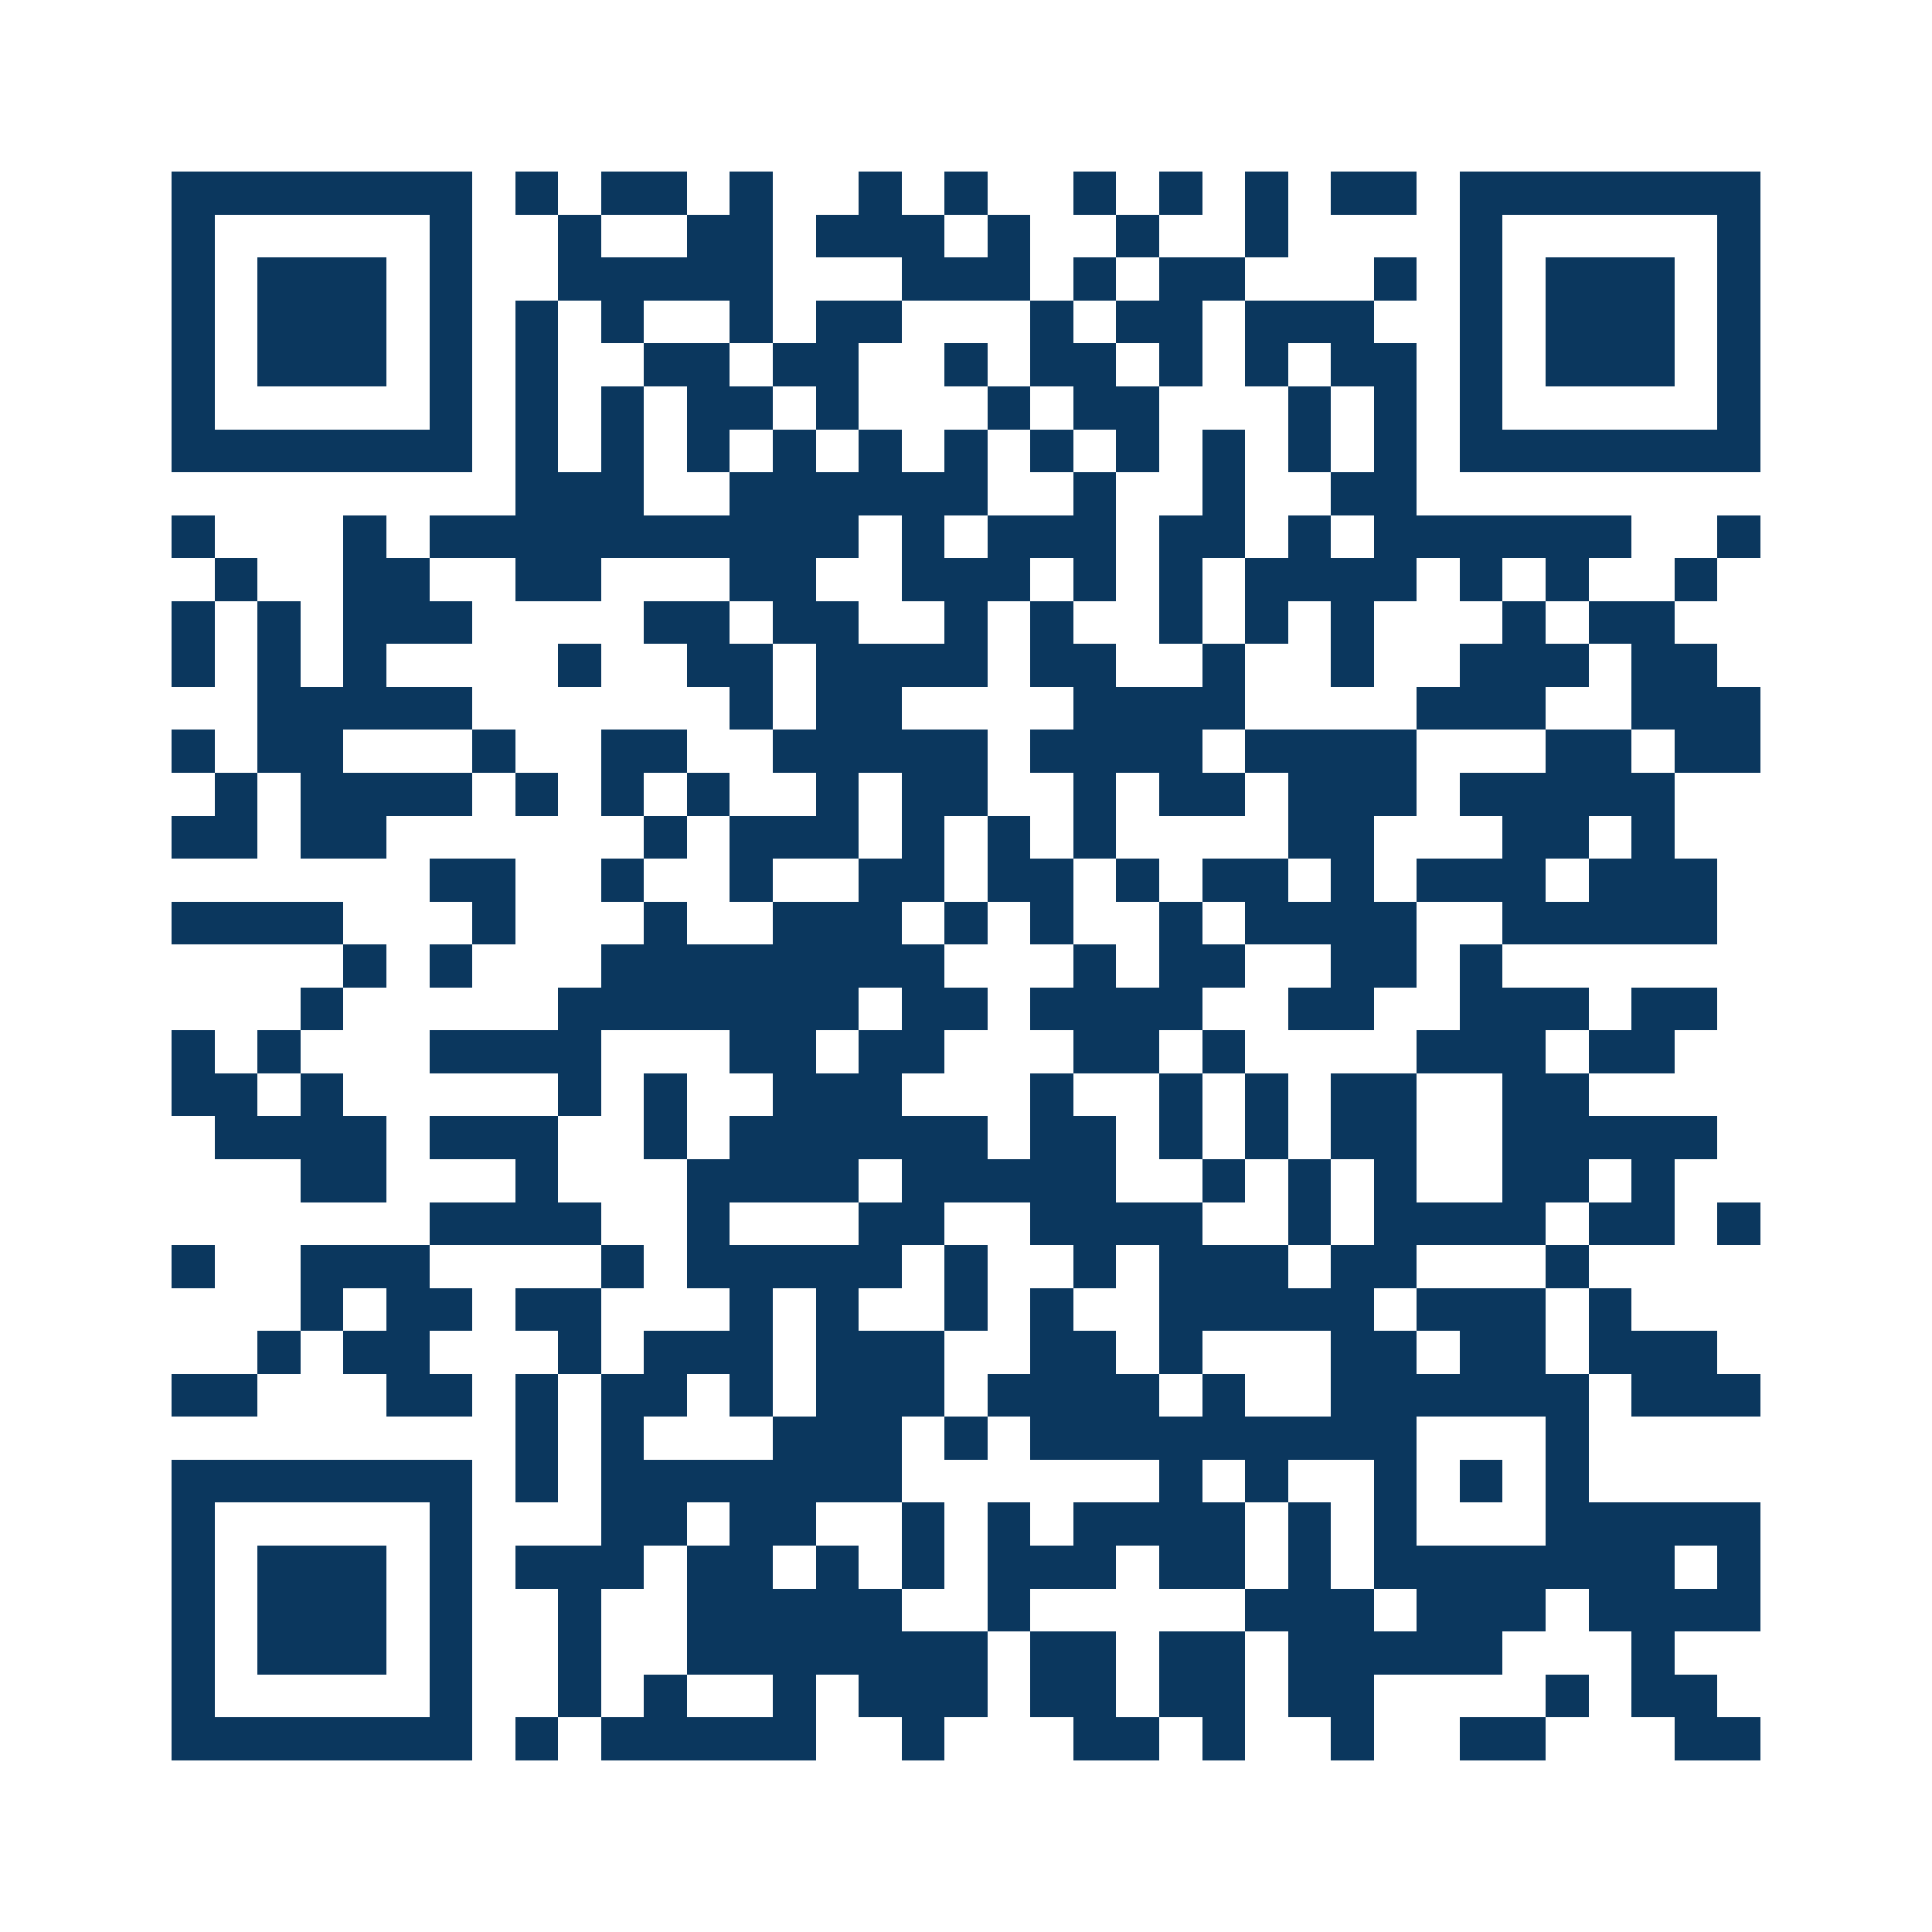 <svg xmlns="http://www.w3.org/2000/svg" width="150" height="150" viewBox="0 0 45 45" shape-rendering="crispEdges"><path fill="#ffffff" d="M0 0h45v45H0z"/><path stroke="#0b375e" d="M4 4.5h7m1 0h1m1 0h2m1 0h1m2 0h1m1 0h1m2 0h1m1 0h1m1 0h1m1 0h2m1 0h7M4 5.5h1m5 0h1m2 0h1m2 0h2m1 0h3m1 0h1m2 0h1m2 0h1m4 0h1m5 0h1M4 6.5h1m1 0h3m1 0h1m2 0h5m3 0h3m1 0h1m1 0h2m3 0h1m1 0h1m1 0h3m1 0h1M4 7.5h1m1 0h3m1 0h1m1 0h1m1 0h1m2 0h1m1 0h2m3 0h1m1 0h2m1 0h3m2 0h1m1 0h3m1 0h1M4 8.5h1m1 0h3m1 0h1m1 0h1m2 0h2m1 0h2m2 0h1m1 0h2m1 0h1m1 0h1m1 0h2m1 0h1m1 0h3m1 0h1M4 9.5h1m5 0h1m1 0h1m1 0h1m1 0h2m1 0h1m3 0h1m1 0h2m3 0h1m1 0h1m1 0h1m5 0h1M4 10.5h7m1 0h1m1 0h1m1 0h1m1 0h1m1 0h1m1 0h1m1 0h1m1 0h1m1 0h1m1 0h1m1 0h1m1 0h7M12 11.5h3m2 0h6m2 0h1m2 0h1m2 0h2M4 12.5h1m3 0h1m1 0h10m1 0h1m1 0h3m1 0h2m1 0h1m1 0h6m2 0h1M5 13.5h1m2 0h2m2 0h2m3 0h2m2 0h3m1 0h1m1 0h1m1 0h4m1 0h1m1 0h1m2 0h1M4 14.5h1m1 0h1m1 0h3m4 0h2m1 0h2m2 0h1m1 0h1m2 0h1m1 0h1m1 0h1m3 0h1m1 0h2M4 15.5h1m1 0h1m1 0h1m4 0h1m2 0h2m1 0h4m1 0h2m2 0h1m2 0h1m2 0h3m1 0h2M6 16.5h5m6 0h1m1 0h2m4 0h4m4 0h3m2 0h3M4 17.5h1m1 0h2m3 0h1m2 0h2m2 0h5m1 0h4m1 0h4m3 0h2m1 0h2M5 18.5h1m1 0h4m1 0h1m1 0h1m1 0h1m2 0h1m1 0h2m2 0h1m1 0h2m1 0h3m1 0h5M4 19.5h2m1 0h2m6 0h1m1 0h3m1 0h1m1 0h1m1 0h1m4 0h2m3 0h2m1 0h1M10 20.5h2m2 0h1m2 0h1m2 0h2m1 0h2m1 0h1m1 0h2m1 0h1m1 0h3m1 0h3M4 21.5h4m3 0h1m3 0h1m2 0h3m1 0h1m1 0h1m2 0h1m1 0h4m2 0h5M8 22.5h1m1 0h1m3 0h8m3 0h1m1 0h2m2 0h2m1 0h1M7 23.5h1m5 0h7m1 0h2m1 0h4m2 0h2m2 0h3m1 0h2M4 24.5h1m1 0h1m3 0h4m3 0h2m1 0h2m3 0h2m1 0h1m4 0h3m1 0h2M4 25.5h2m1 0h1m5 0h1m1 0h1m2 0h3m3 0h1m2 0h1m1 0h1m1 0h2m2 0h2M5 26.5h4m1 0h3m2 0h1m1 0h6m1 0h2m1 0h1m1 0h1m1 0h2m2 0h5M7 27.5h2m3 0h1m3 0h4m1 0h5m2 0h1m1 0h1m1 0h1m2 0h2m1 0h1M10 28.5h4m2 0h1m3 0h2m2 0h4m2 0h1m1 0h4m1 0h2m1 0h1M4 29.5h1m2 0h3m4 0h1m1 0h5m1 0h1m2 0h1m1 0h3m1 0h2m3 0h1M7 30.5h1m1 0h2m1 0h2m3 0h1m1 0h1m2 0h1m1 0h1m2 0h5m1 0h3m1 0h1M6 31.5h1m1 0h2m3 0h1m1 0h3m1 0h3m2 0h2m1 0h1m3 0h2m1 0h2m1 0h3M4 32.5h2m3 0h2m1 0h1m1 0h2m1 0h1m1 0h3m1 0h4m1 0h1m2 0h6m1 0h3M12 33.5h1m1 0h1m3 0h3m1 0h1m1 0h9m3 0h1M4 34.5h7m1 0h1m1 0h7m6 0h1m1 0h1m2 0h1m1 0h1m1 0h1M4 35.5h1m5 0h1m3 0h2m1 0h2m2 0h1m1 0h1m1 0h4m1 0h1m1 0h1m3 0h5M4 36.5h1m1 0h3m1 0h1m1 0h3m1 0h2m1 0h1m1 0h1m1 0h3m1 0h2m1 0h1m1 0h7m1 0h1M4 37.5h1m1 0h3m1 0h1m2 0h1m2 0h5m2 0h1m5 0h3m1 0h3m1 0h4M4 38.5h1m1 0h3m1 0h1m2 0h1m2 0h7m1 0h2m1 0h2m1 0h5m3 0h1M4 39.5h1m5 0h1m2 0h1m1 0h1m2 0h1m1 0h3m1 0h2m1 0h2m1 0h2m4 0h1m1 0h2M4 40.5h7m1 0h1m1 0h5m2 0h1m3 0h2m1 0h1m2 0h1m2 0h2m3 0h2"/></svg>
